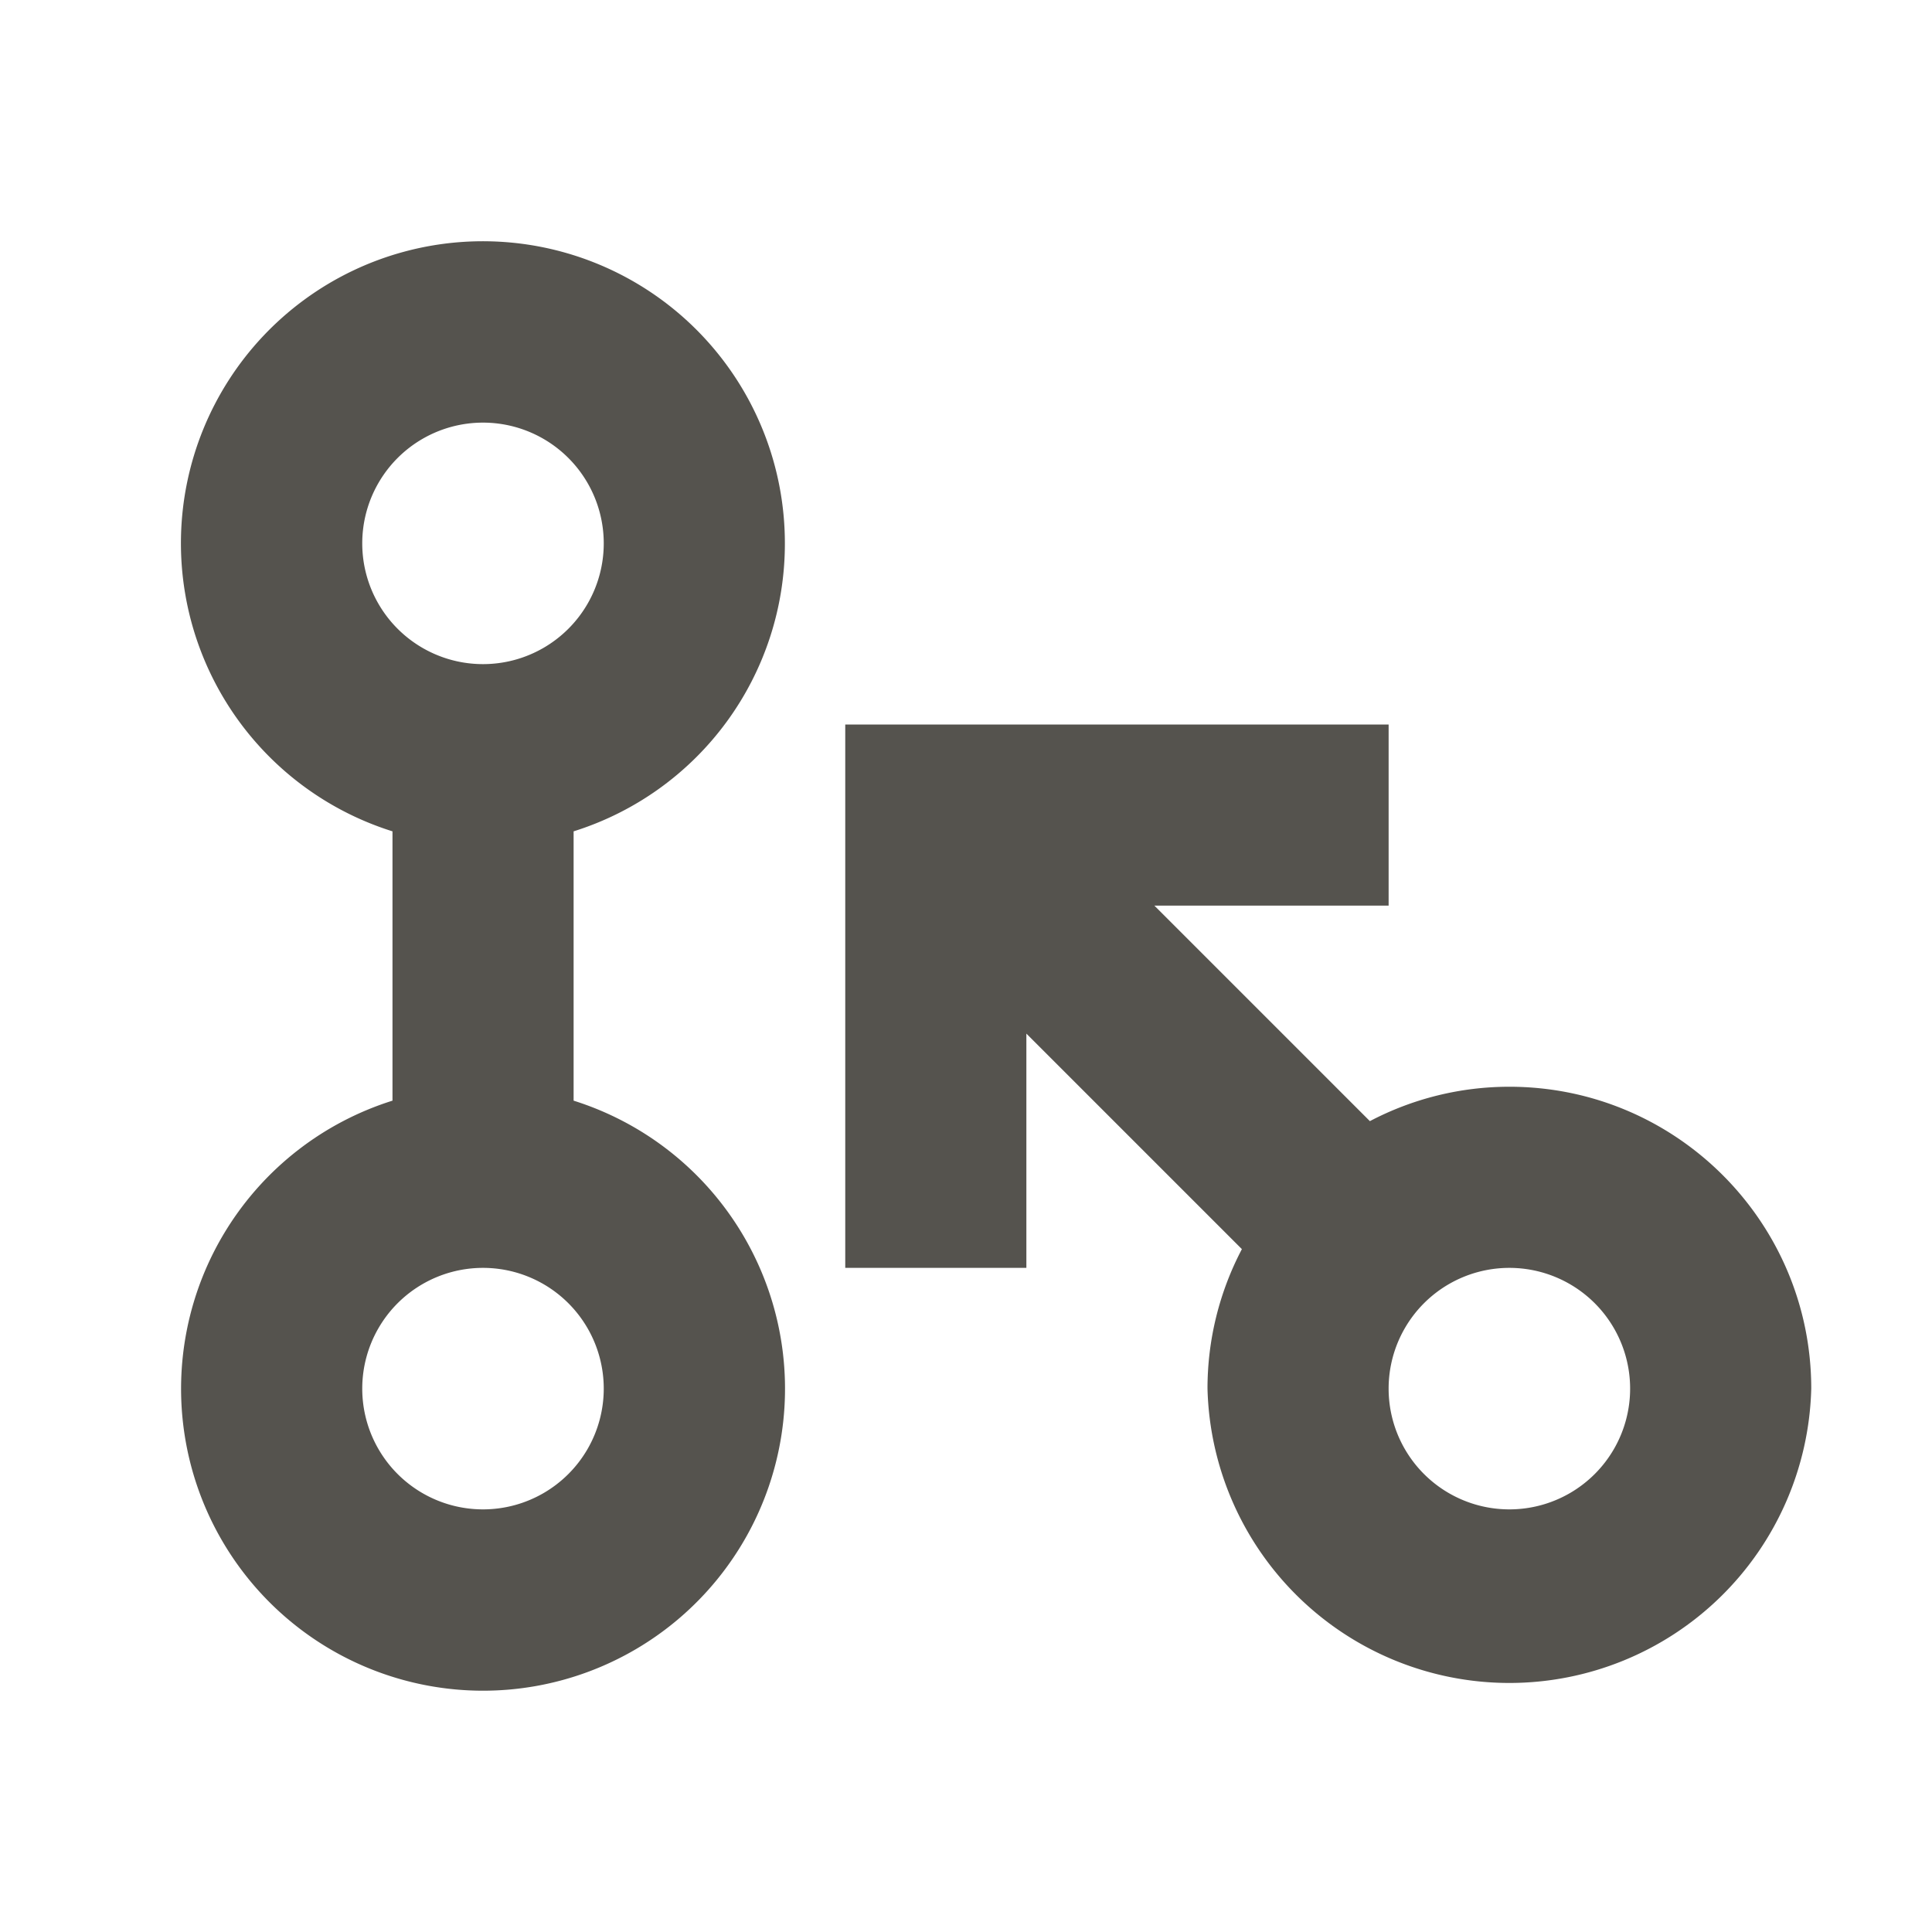 <svg xmlns="http://www.w3.org/2000/svg" viewBox="0 0 20 20" fill="#55534E"><path d="M15.625 11.25a3.1 3.1 0 0 0-1.444.356L11.95 9.375h2.425V7.5H8.75v5.625h1.875V10.7l2.231 2.231a3.1 3.1 0 0 0-.356 1.444 3.126 3.126 0 0 0 6.25 0c0-1.725-1.4-3.125-3.125-3.125m0 4.375a1.25 1.25 0 1 1 0-2.5 1.25 1.25 0 0 1 0 2.5m-7.5-10a3.126 3.126 0 1 0-4.062 2.981v2.788a3.126 3.126 0 1 0 1.875 0V8.606a3.12 3.12 0 0 0 2.187-2.981M5 4.375a1.25 1.25 0 1 1 0 2.5 1.25 1.25 0 0 1 0-2.5m0 11.25a1.25 1.25 0 1 1 0-2.5 1.25 1.25 0 0 1 0 2.5" fill="#55534E"></path></svg>